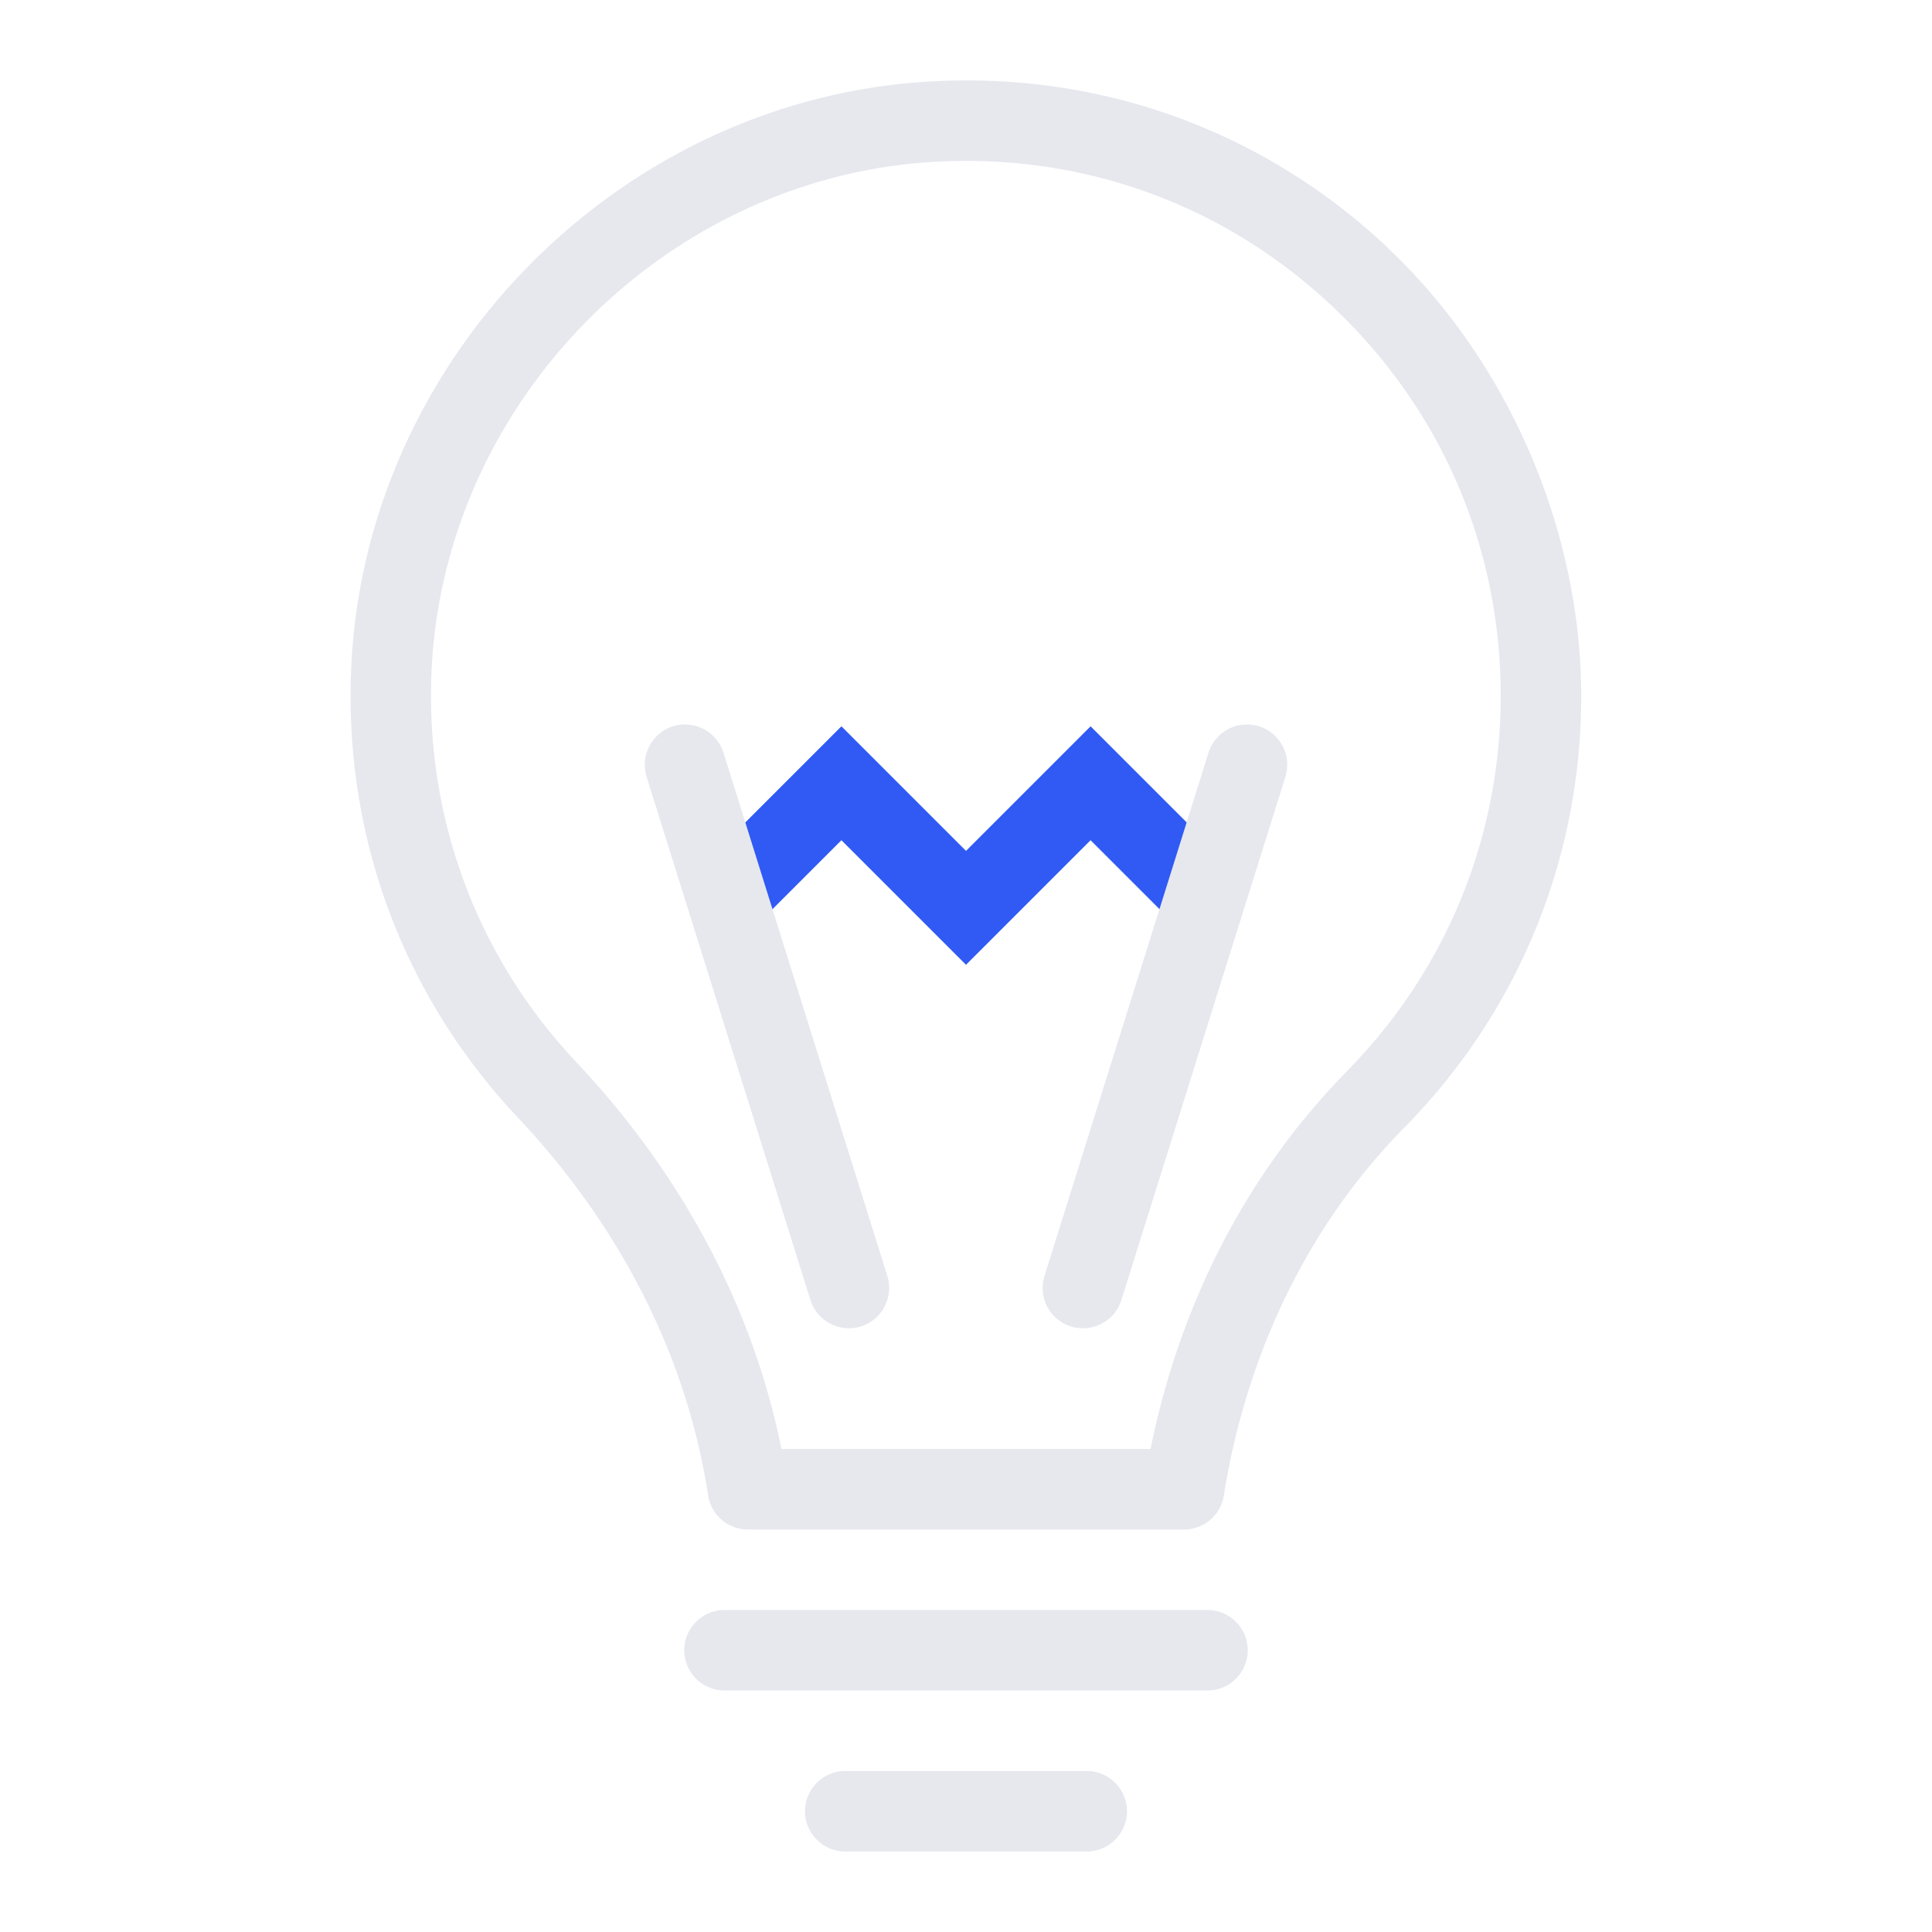 <svg xmlns="http://www.w3.org/2000/svg" width="96" height="96" fill="none"><path fill="#305AF3" d="m48 47.94-6.19-6.19-4.78 4.78-2.83-2.83 7.61-7.61L48 42.28l6.19-6.19 7.61 7.61-2.83 2.83-4.78-4.78z"/><path fill="#E6E8EE" d="M68.93 12.28c-6.22-5.84-14.34-8.76-22.9-8.22-15.25.96-27.8 13.67-28.57 28.95-.42 8.42 2.52 16.42 8.28 22.53 5.02 5.33 8.26 11.66 9.37 18.3l.08.49c.16.96 1 1.67 1.97 1.67h21.68c.98 0 1.81-.71 1.97-1.67l.04-.26c1.18-7.07 4.27-13.31 8.93-18.04 5.67-5.75 8.79-13.37 8.79-21.45s-3.52-16.54-9.65-22.3zm-1.99 40.94c-4.93 5.01-8.29 11.47-9.77 18.78H38.83c-1.41-7-4.91-13.61-10.18-19.21-5.01-5.31-7.56-12.27-7.2-19.58.67-13.27 11.57-24.32 24.82-25.16 7.44-.47 14.51 2.07 19.91 7.15 5.41 5.08 8.39 11.96 8.39 19.38 0 7.02-2.71 13.64-7.64 18.64zM62 82c0 1.1-.9 2-2 2H36c-1.1 0-2-.9-2-2s.9-2 2-2h24c1.1 0 2 .9 2 2m-6 8c0 1.1-.9 2-2 2H42c-1.1 0-2-.9-2-2s.9-2 2-2h12c1.1 0 2 .9 2 2M44.09 63.4c.33 1.05-.26 2.18-1.31 2.51q-.3.09-.6.09c-.85 0-1.64-.55-1.91-1.4l-8.14-26c-.33-1.05.26-2.18 1.31-2.51s2.18.26 2.51 1.31zm19.78-24.8-8.15 26c-.27.86-1.06 1.4-1.91 1.4q-.3 0-.6-.09a2.004 2.004 0 0 1-1.31-2.51l8.15-26a2.004 2.004 0 0 1 2.51-1.31c1.05.33 1.64 1.45 1.31 2.51"/></svg>